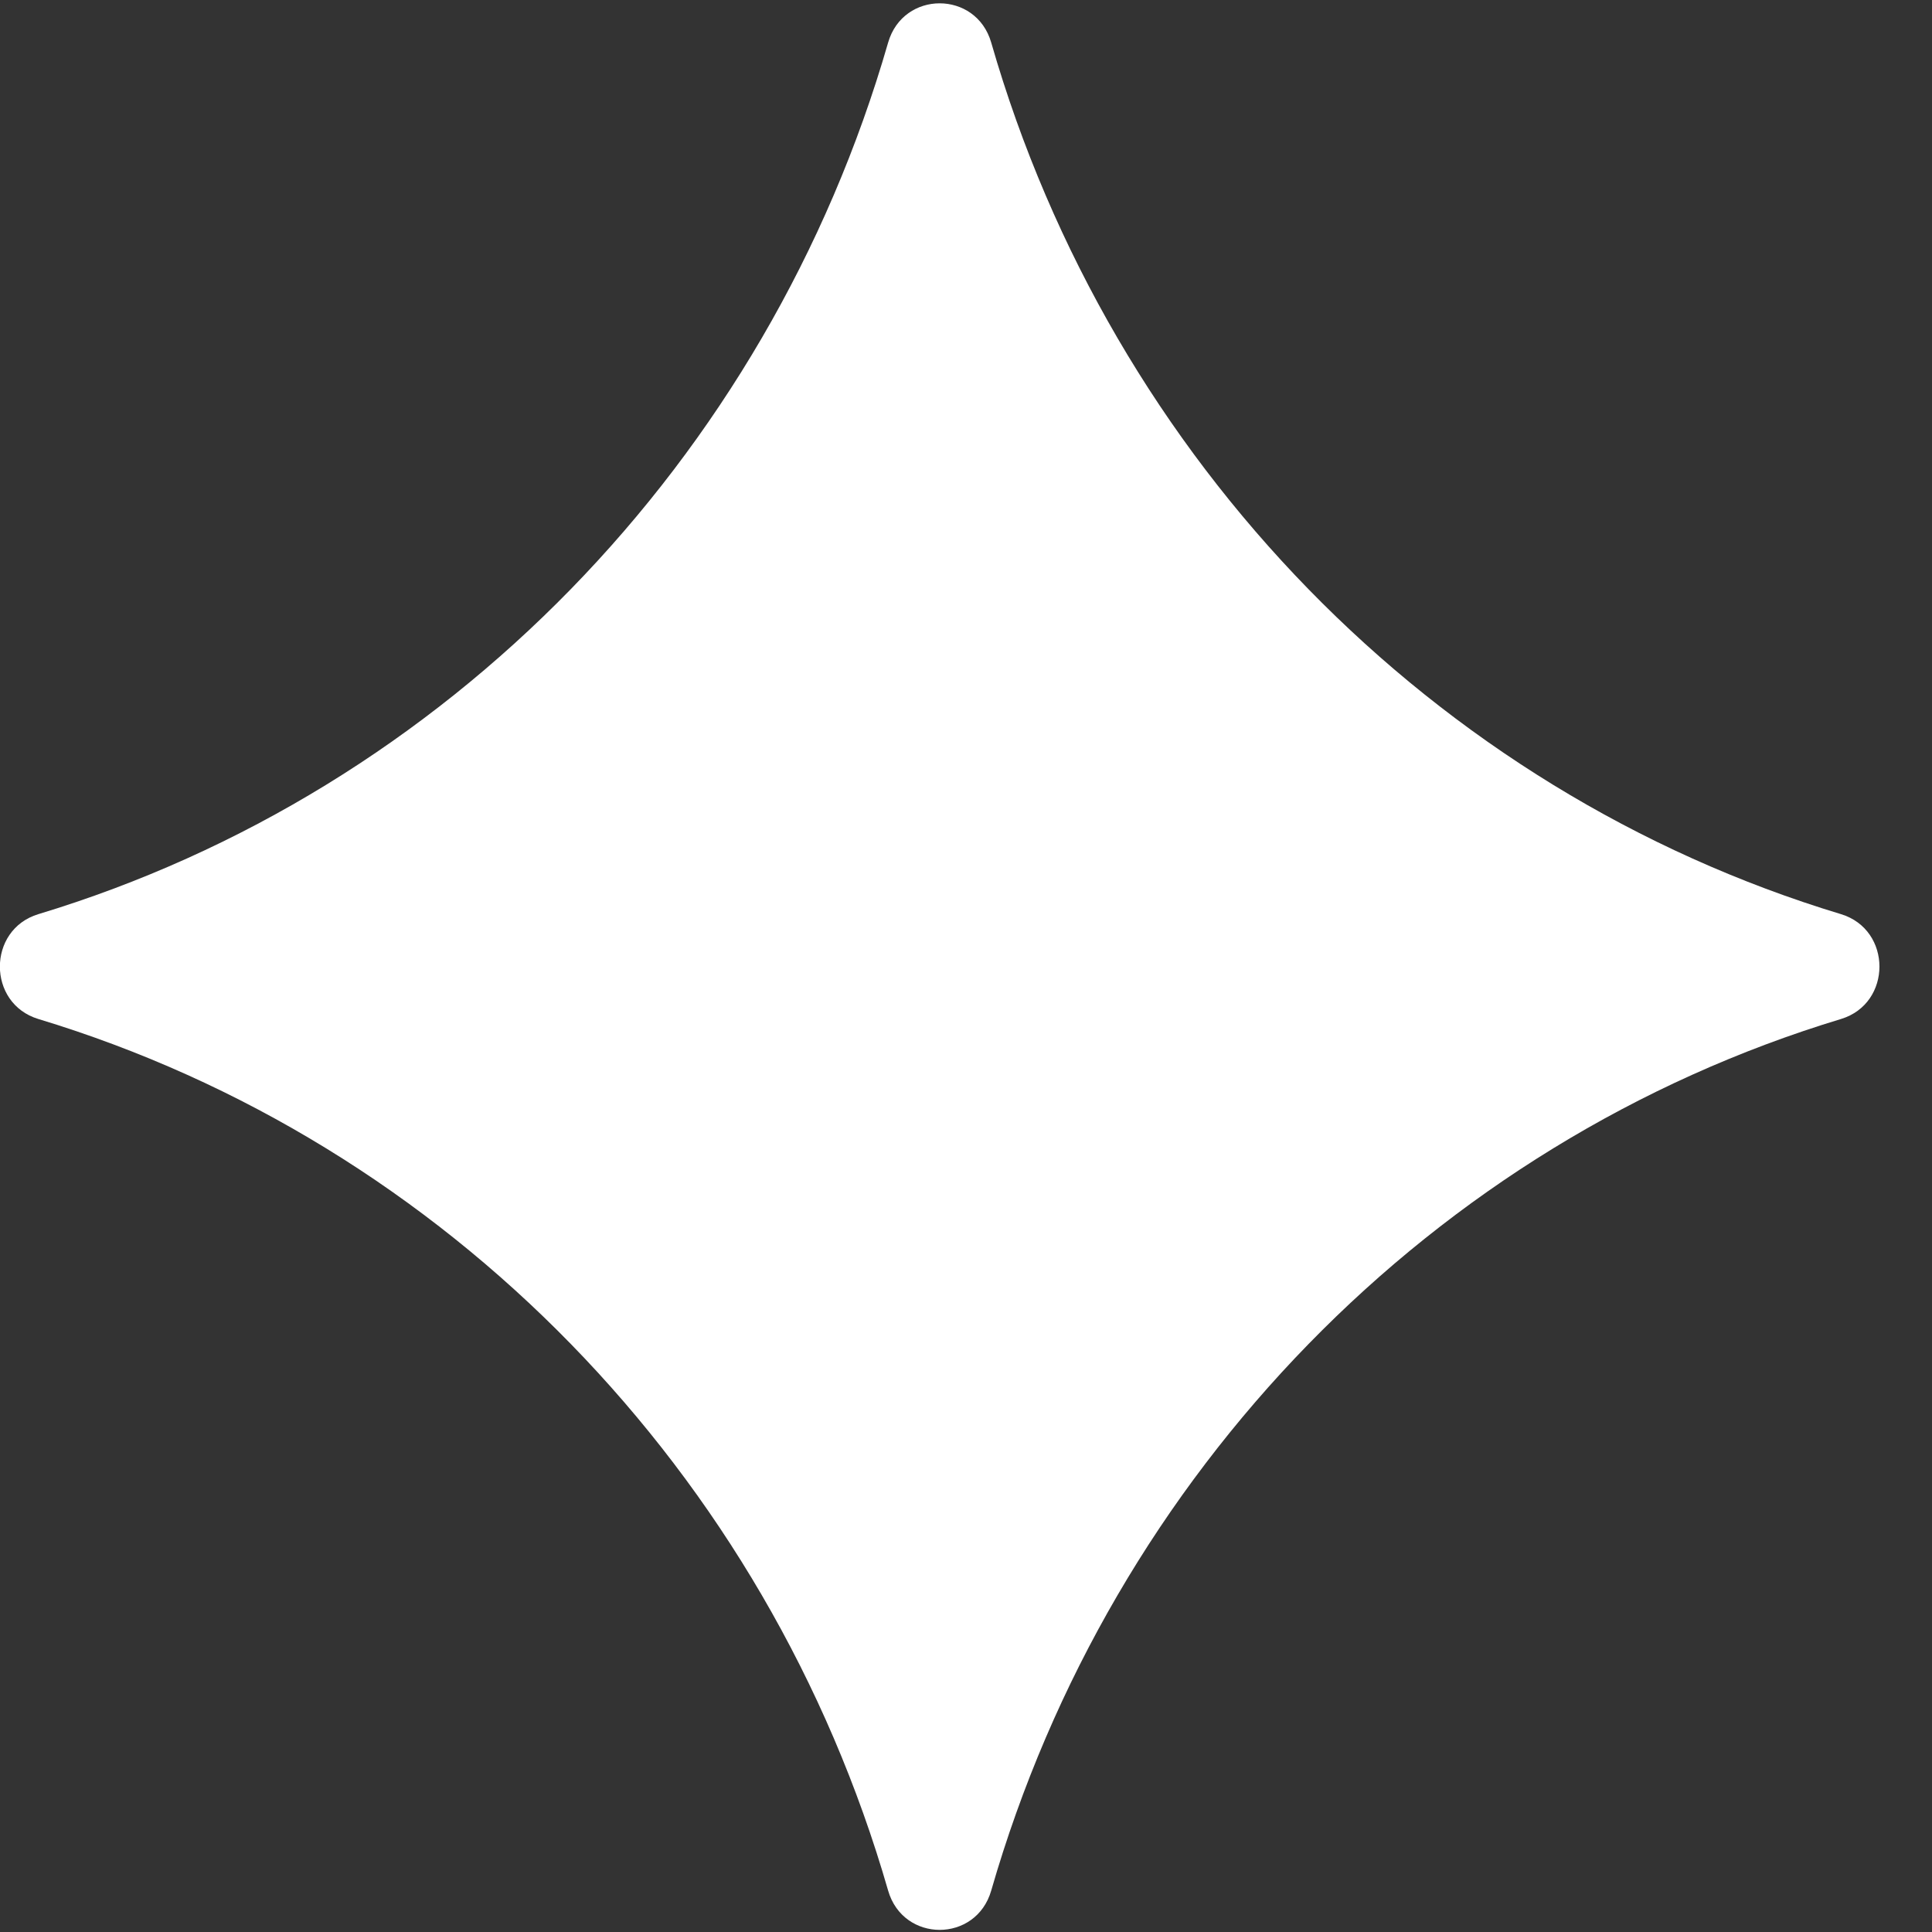 <svg width="35" height="35" viewBox="0 0 35 35" fill="none" xmlns="http://www.w3.org/2000/svg">
<rect x="0" y="0" width="35" height="35" fill="#333333" stroke="none"/>
<path d="M0.694 18.46C8.082 20.695 13.904 26.666 16.089 34.249C16.362 35.199 17.684 35.199 17.957 34.249C20.142 26.666 25.967 20.695 33.352 18.46C34.28 18.178 34.28 16.843 33.352 16.561C25.965 14.327 20.14 8.355 17.957 0.772C17.684 -0.177 16.362 -0.177 16.089 0.772C13.904 8.355 8.079 14.327 0.694 16.561C-0.234 16.843 -0.234 18.178 0.694 18.46Z" fill="white"/>
</svg>
